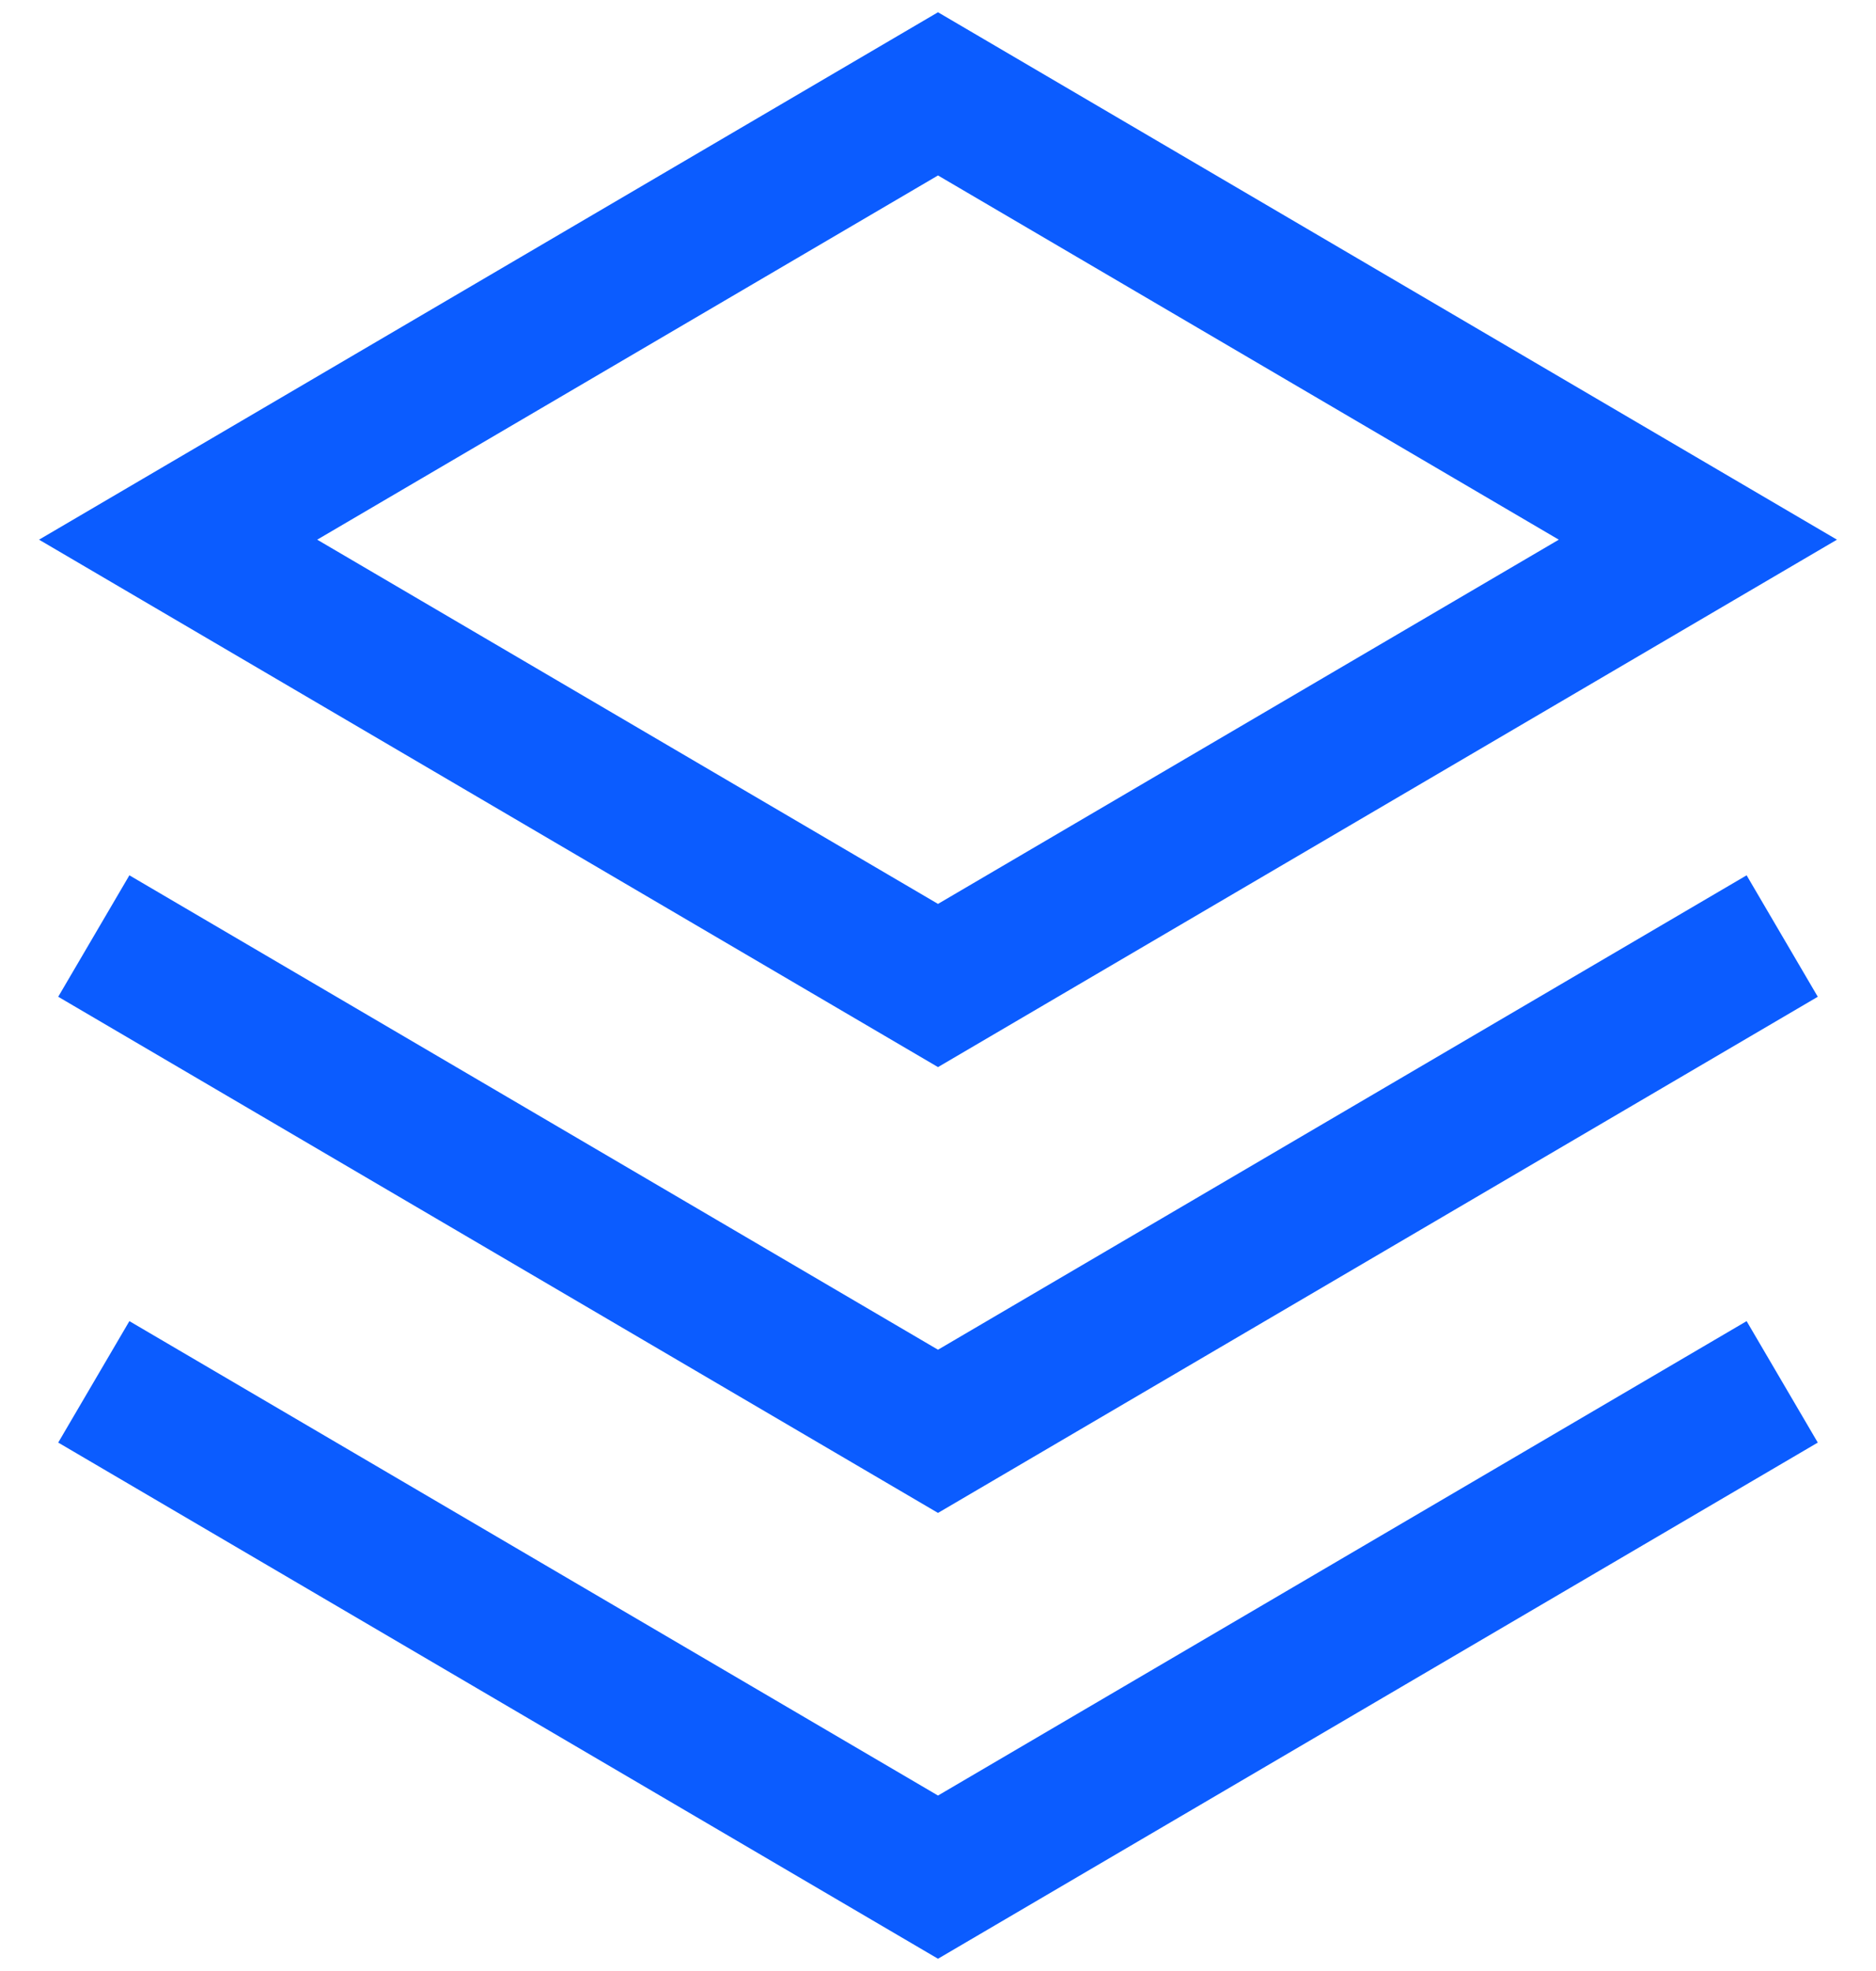 <svg width="20" height="21" viewBox="0 0 20 21" fill="none" xmlns="http://www.w3.org/2000/svg">
<path d="M1 9.973L10 15.25L19 9.973M1 14.723L10 20L19 14.723M10 1L1.899 5.75L10 10.5L18.101 5.75L10 1Z" stroke="#0B5CFF" stroke-width="1.5"/>
</svg>
